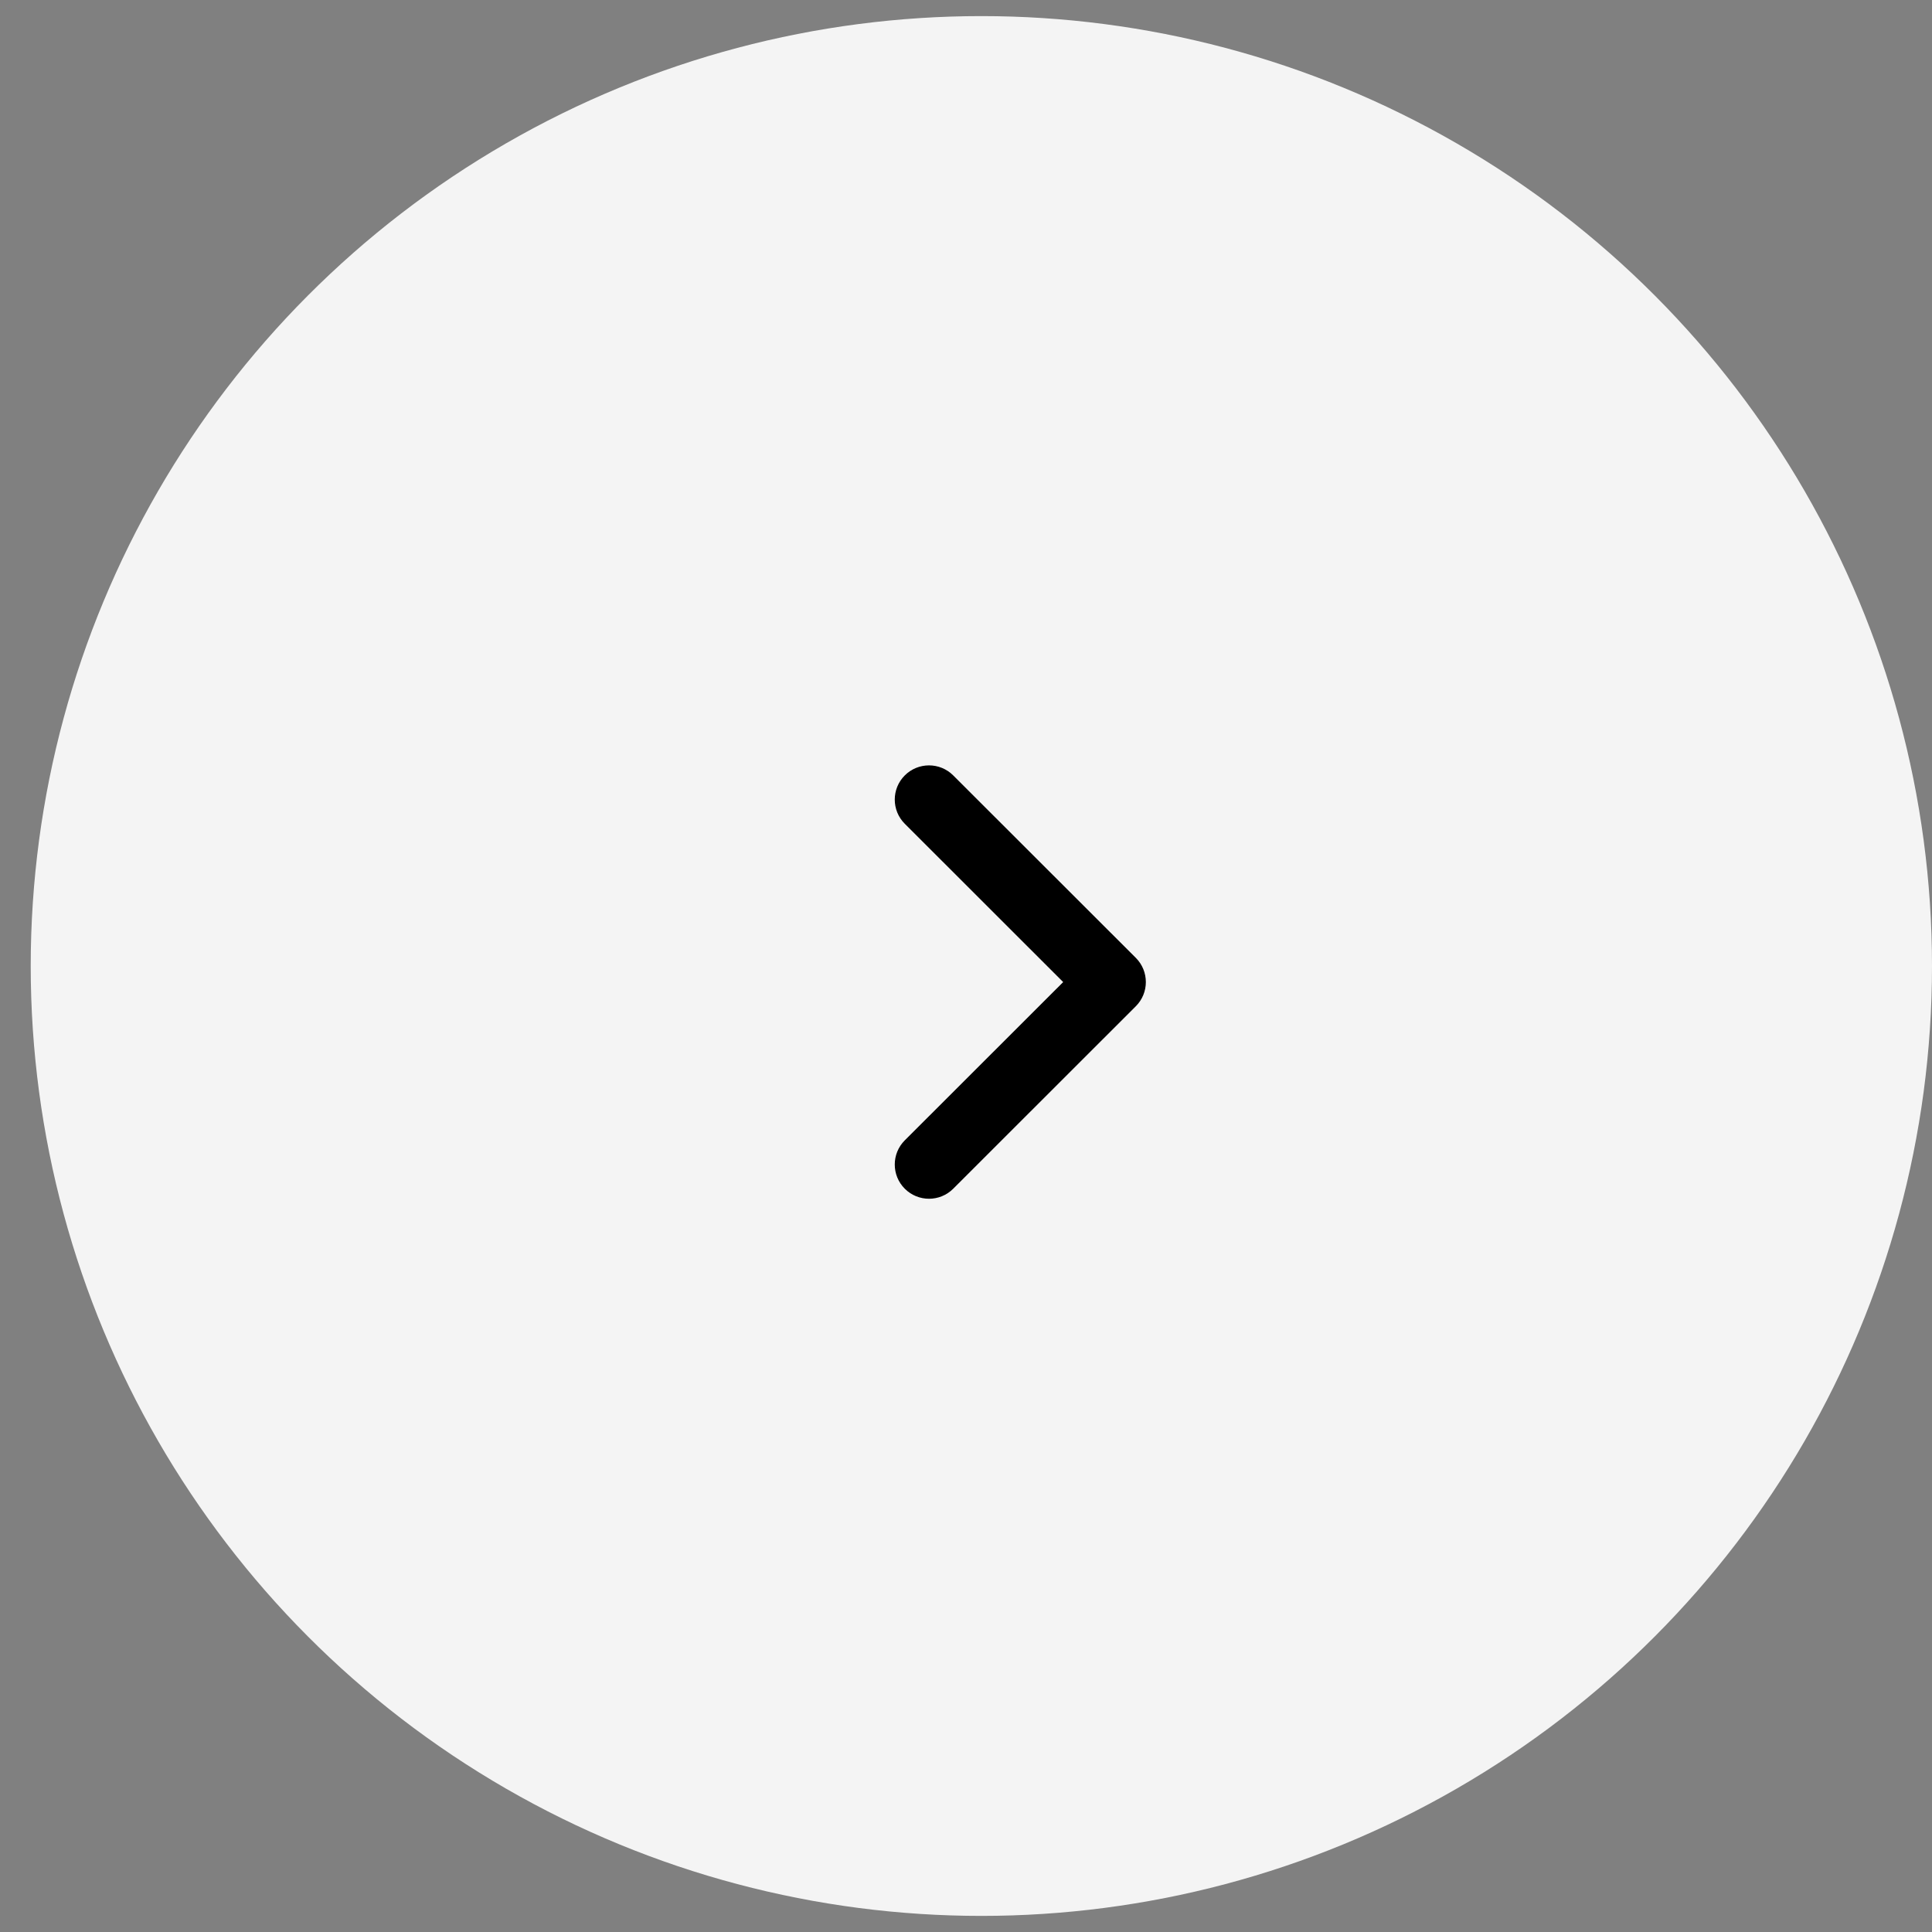 <svg width="60" height="60" viewBox="0 0 60 60" fill="none" xmlns="http://www.w3.org/2000/svg">
<rect x="0" y="0" width="60" height="60" fill="#808080" stroke="none"/>
<ellipse cx="30.477" cy="30" rx="29.523" ry="29.5" fill="#F4F4F4"/>
<path fill-rule="evenodd" clip-rule="evenodd" d="M28.099 24.081C28.515 23.666 29.188 23.666 29.603 24.081L35.274 29.747C35.689 30.162 35.689 30.835 35.274 31.25L29.603 36.917C29.188 37.332 28.515 37.332 28.099 36.917C27.684 36.502 27.684 35.829 28.099 35.414L33.018 30.499L28.099 25.583C27.684 25.168 27.684 24.496 28.099 24.081Z" fill="black"/>
</svg>
